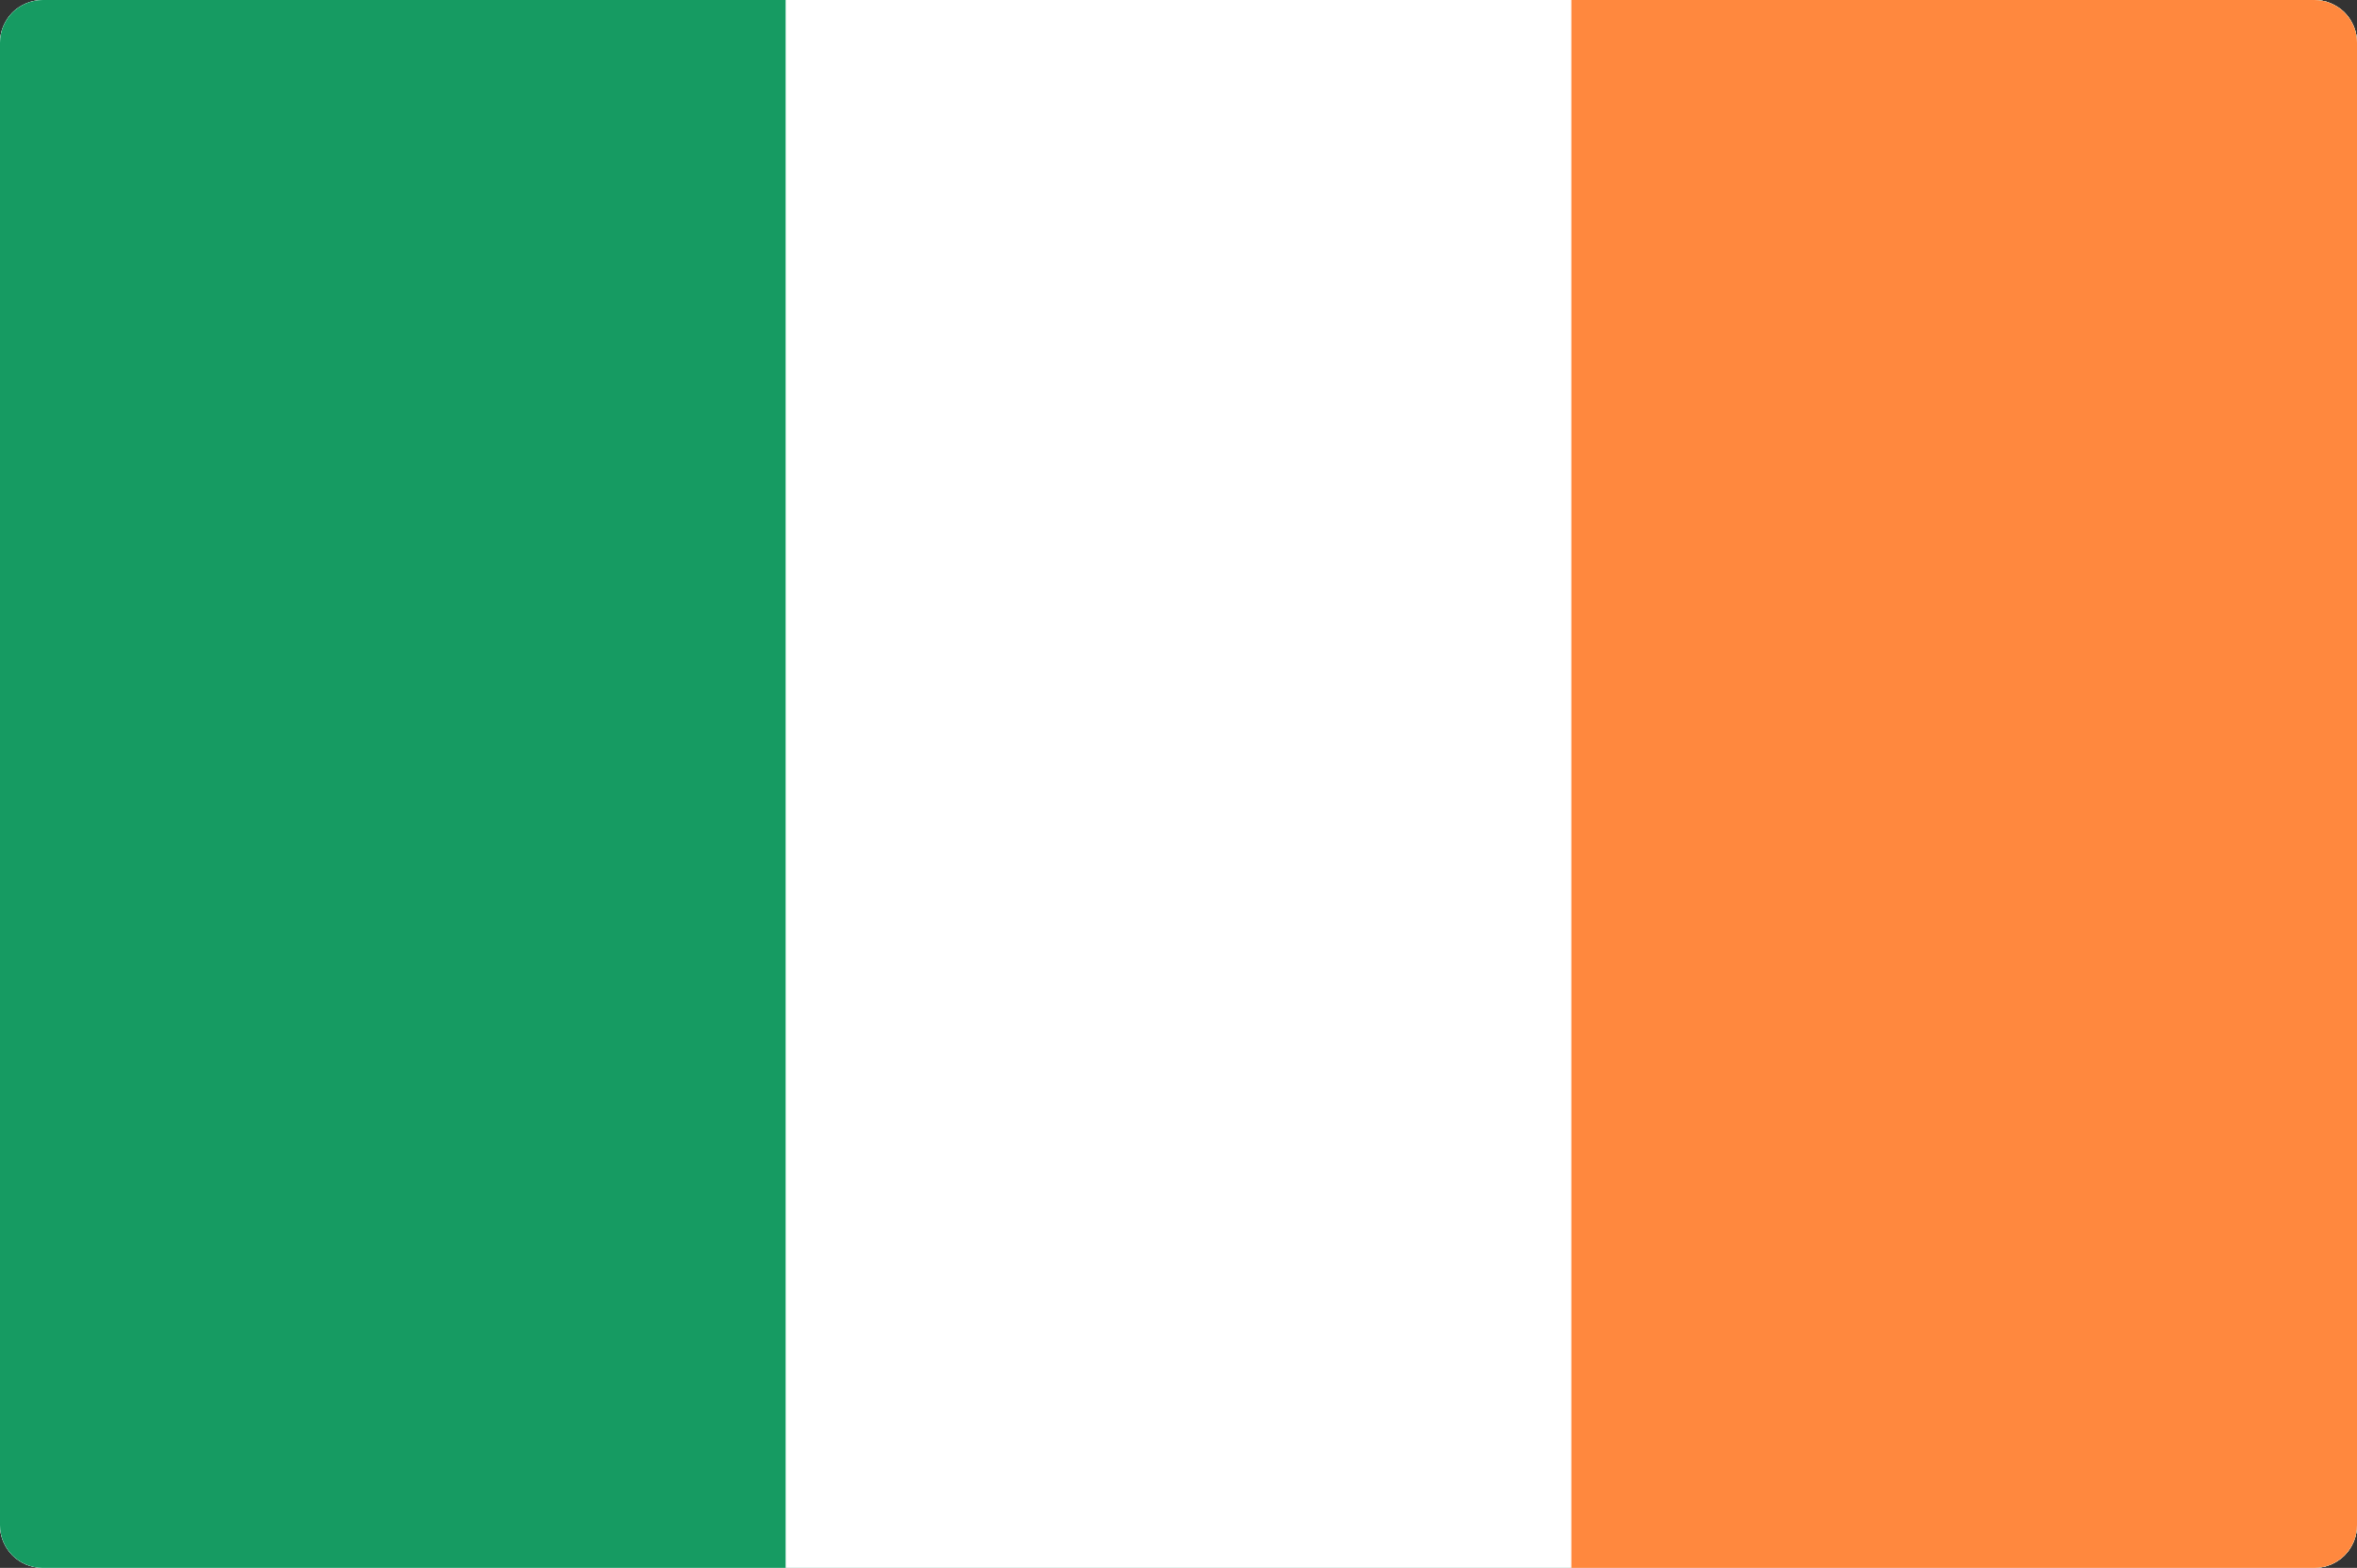 <svg width="221" height="147" viewBox="0 0 221 147" fill="none" xmlns="http://www.w3.org/2000/svg">
<rect x="0" y="0" width="221" height="147" fill="#333333" stroke="none"/>
<g clip-path="url(#clip0_8399_1506)">
<path d="M0 4C0 1.791 1.791 0 4 0H217C219.209 0 221 1.791 221 4V143C221 145.209 219.209 147 217 147H4C1.791 147 0 145.209 0 143V4Z" fill="white"/>
<g clip-path="url(#clip1_8399_1506)">
<rect width="221" height="147" fill="white"/>
<path d="M221 0H0V147H221V0Z" fill="#169B62"/>
<path d="M221 0H73.666V147H221V0Z" fill="white"/>
<path d="M221 0H147.333V147H221V0Z" fill="#FF883E"/>
</g>
</g>
<defs>
<clipPath id="clip0_8399_1506">
<path d="M0 4C0 1.791 1.791 0 4 0H217C219.209 0 221 1.791 221 4V143C221 145.209 219.209 147 217 147H4C1.791 147 0 145.209 0 143V4Z" fill="white"/>
</clipPath>
<clipPath id="clip1_8399_1506">
<rect width="221" height="147" fill="white"/>
</clipPath>
</defs>
</svg>
